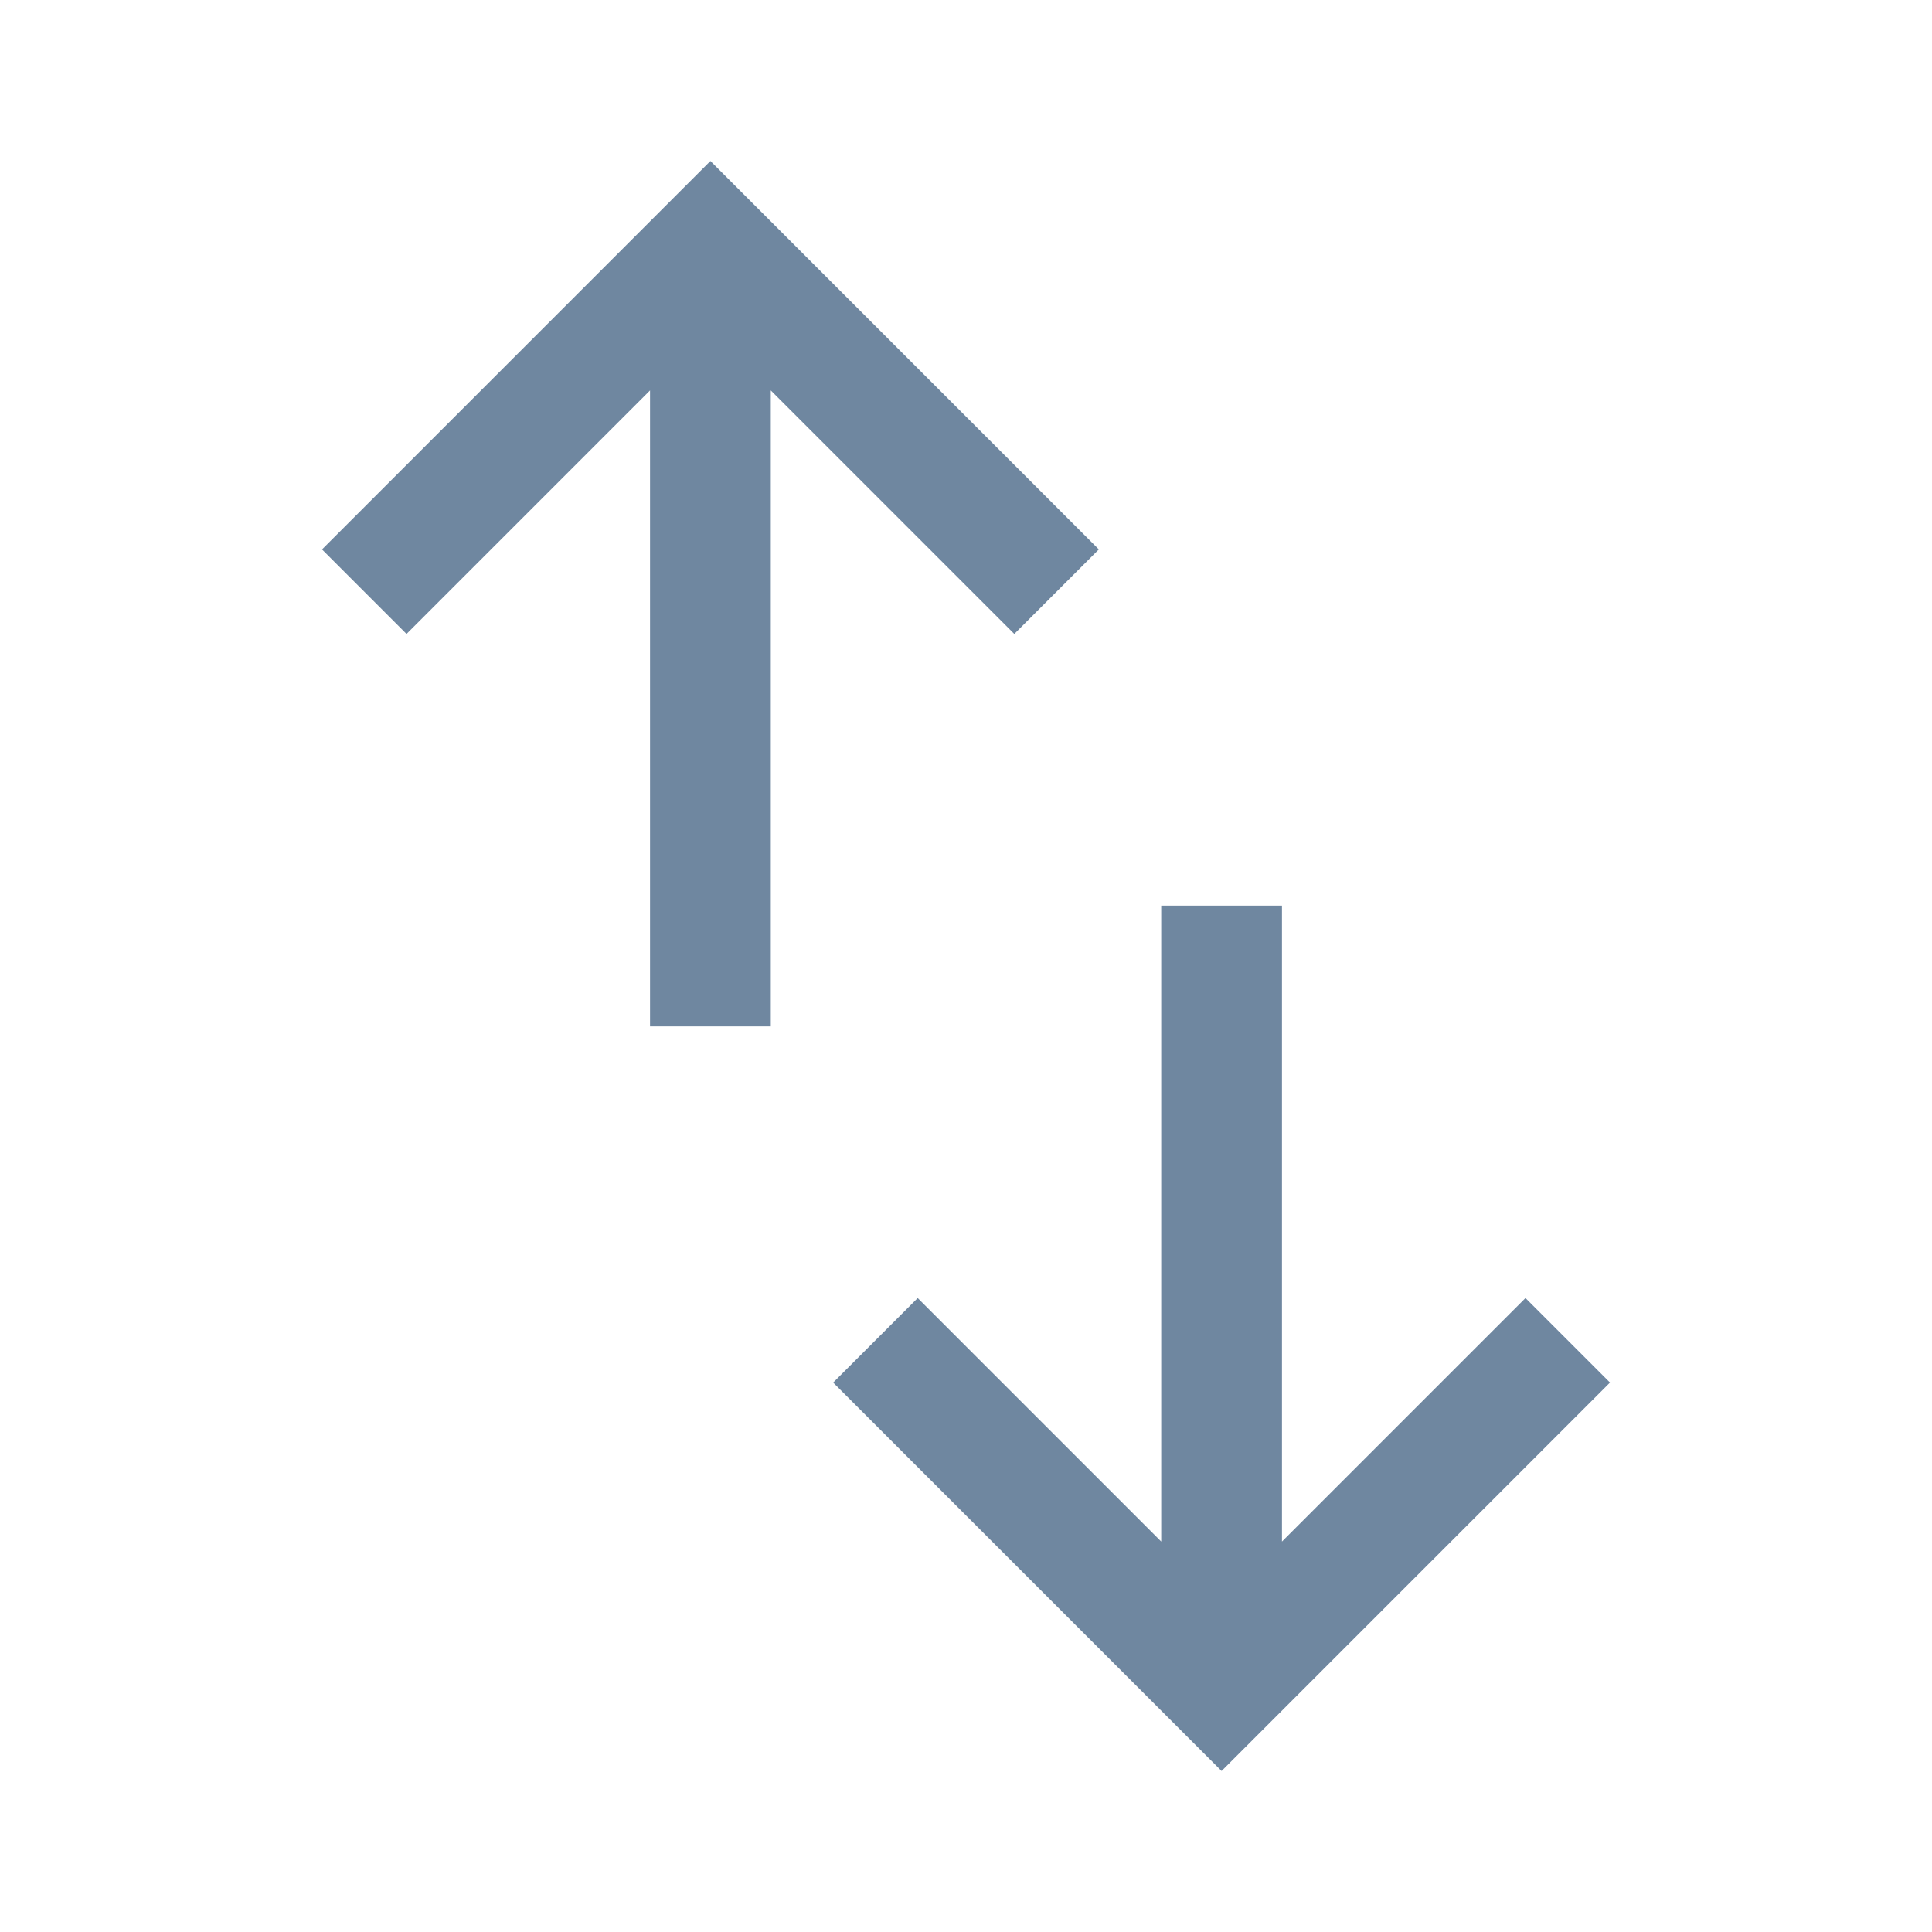 <svg xmlns="http://www.w3.org/2000/svg" height="48px" viewBox="0 -960 960 960" width="48px" fill="#6F87A0"><path d="M323-450v-316L202-645l-42-42 193-193 193 193-42 42-121-121v316h-60ZM607-80 414-273l42-42 121 121v-316h60v316l121-121 42 42L607-80Z"/></svg>